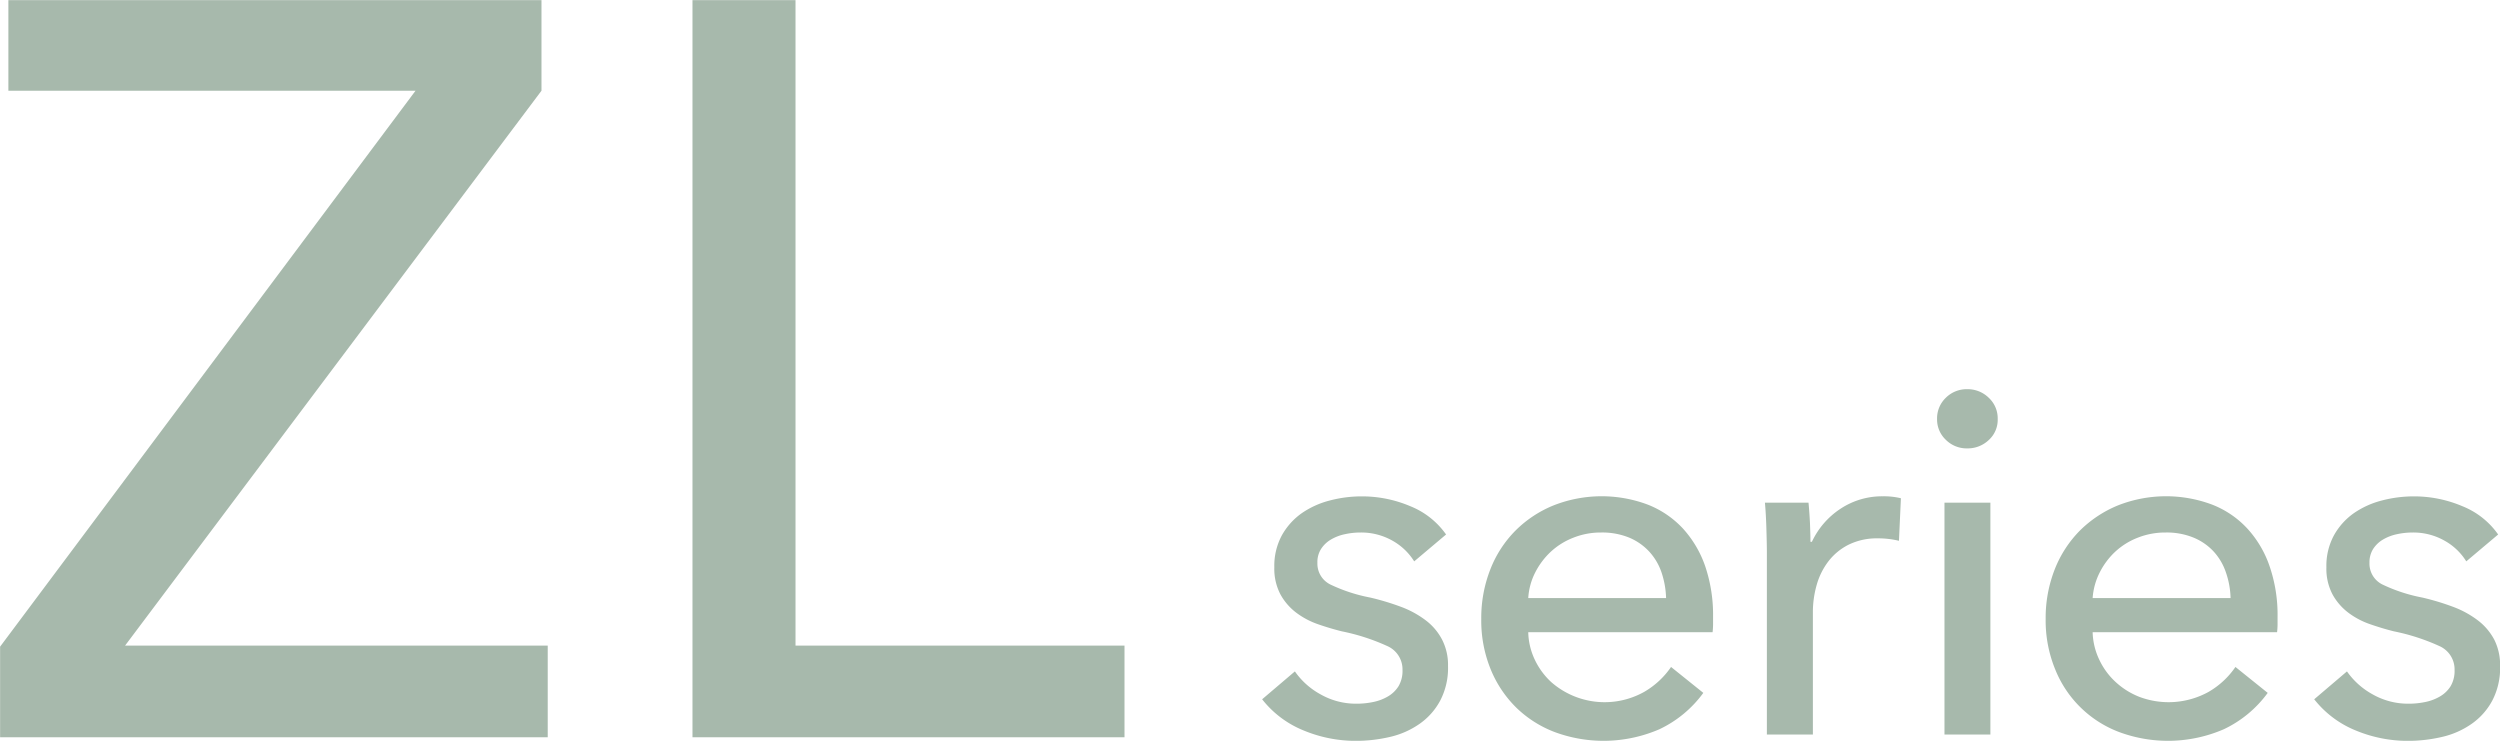 <svg xmlns="http://www.w3.org/2000/svg" width="256.47" height="76" viewBox="0 0 256.47 76">
  <defs>
    <style>
      .cls-1 {
        fill: #a7b9ac;
        fill-rule: evenodd;
      }
    </style>
  </defs>
  <path id="title" class="cls-1" d="M4926.77,827.118l-42.72,56.927h43.36v9.4h-56.18v-9.292l42.62-57.034h-41.77v-9.292h54.69v9.292Zm26.06,56.927h33.75v9.4h-44.32V817.826h10.57v66.219Zm63.47-8.643a6.188,6.188,0,0,0-2.25-2.133,6.5,6.5,0,0,0-3.27-.827,7.51,7.51,0,0,0-1.6.175,4.709,4.709,0,0,0-1.43.552,3.01,3.01,0,0,0-1,.954,2.49,2.49,0,0,0-.38,1.429,2.382,2.382,0,0,0,1.35,2.234,16.721,16.721,0,0,0,4.07,1.329,25.939,25.939,0,0,1,3.16.953,9.887,9.887,0,0,1,2.53,1.381,5.912,5.912,0,0,1,1.68,1.981,5.685,5.685,0,0,1,.61,2.71,7.229,7.229,0,0,1-.81,3.562,6.846,6.846,0,0,1-2.13,2.383,8.674,8.674,0,0,1-3.03,1.331,15.364,15.364,0,0,1-3.52.4,13.9,13.9,0,0,1-5.29-1.053,10.323,10.323,0,0,1-4.29-3.212l3.36-2.86a7.666,7.666,0,0,0,2.64,2.358,7.306,7.306,0,0,0,3.68.954,8.184,8.184,0,0,0,1.73-.176,4.862,4.862,0,0,0,1.51-.577,3.138,3.138,0,0,0,1.08-1.053,3.094,3.094,0,0,0,.4-1.657,2.613,2.613,0,0,0-1.58-2.458,21.234,21.234,0,0,0-4.64-1.5c-0.8-.2-1.62-0.443-2.44-0.728a8.118,8.118,0,0,1-2.23-1.179,5.932,5.932,0,0,1-1.63-1.881,5.649,5.649,0,0,1-.63-2.786,6.575,6.575,0,0,1,.78-3.286,6.859,6.859,0,0,1,2.03-2.259,8.96,8.96,0,0,1,2.86-1.3,12.843,12.843,0,0,1,3.31-.428,12.642,12.642,0,0,1,4.95,1,8.233,8.233,0,0,1,3.69,2.91Zm30.66,5.67v0.8a7.179,7.179,0,0,1-.05.8H5028a6.948,6.948,0,0,0,.67,2.817,7.48,7.48,0,0,0,1.68,2.291,8.307,8.307,0,0,0,9.54,1.014,8.505,8.505,0,0,0,2.76-2.558l3.31,2.659a11.836,11.836,0,0,1-4.49,3.723,14.425,14.425,0,0,1-10.77.291,11.526,11.526,0,0,1-3.96-2.533,11.723,11.723,0,0,1-2.61-3.94,13.2,13.2,0,0,1-.95-5.118,13.634,13.634,0,0,1,.93-5.093,11.6,11.6,0,0,1,2.59-3.989,11.8,11.8,0,0,1,3.92-2.585,13.461,13.461,0,0,1,9.63-.074,9.828,9.828,0,0,1,3.62,2.459,11.119,11.119,0,0,1,2.29,3.887A15.588,15.588,0,0,1,5046.96,881.072Zm-4.82-1.907a9.007,9.007,0,0,0-.47-2.634,6.017,6.017,0,0,0-1.26-2.132,5.91,5.91,0,0,0-2.05-1.43,7.308,7.308,0,0,0-2.89-.527,7.573,7.573,0,0,0-2.83.527,7.267,7.267,0,0,0-2.31,1.43,7.613,7.613,0,0,0-1.61,2.132,6.653,6.653,0,0,0-.72,2.634h14.14Zm10.29-7.124q-0.045-1.506-.15-2.66h4.47q0.09,0.9.15,2.082c0.03,0.787.05,1.43,0.05,1.932h0.15a8.2,8.2,0,0,1,2.93-3.387,7.711,7.711,0,0,1,4.34-1.28,7.354,7.354,0,0,1,1.86.2l-0.2,4.365a8.96,8.96,0,0,0-2.16-.251,6.549,6.549,0,0,0-2.96.628,6,6,0,0,0-2.08,1.681,7.173,7.173,0,0,0-1.23,2.434,10.192,10.192,0,0,0-.4,2.885v12.494h-4.72V874.5C5052.48,873.864,5052.46,873.043,5052.43,872.041Zm23.73-11.241a2.794,2.794,0,0,1-.92,2.158,3.126,3.126,0,0,1-2.21.854,3.017,3.017,0,0,1-2.19-.879,2.867,2.867,0,0,1-.9-2.133,2.928,2.928,0,0,1,.9-2.182,3.02,3.02,0,0,1,2.19-.878,3.083,3.083,0,0,1,2.21.878A2.873,2.873,0,0,1,5076.16,860.8Zm-0.75,32.365h-4.71V869.381h4.71v23.784Zm29.46-12.093v0.8a7.179,7.179,0,0,1-.05.8H5085.9a6.957,6.957,0,0,0,.68,2.817,7.32,7.32,0,0,0,1.68,2.291,7.748,7.748,0,0,0,2.43,1.521,8.489,8.489,0,0,0,7.1-.507,8.505,8.505,0,0,0,2.76-2.558l3.31,2.659a11.836,11.836,0,0,1-4.49,3.723,14.4,14.4,0,0,1-10.76.291,11.395,11.395,0,0,1-6.57-6.473,13.2,13.2,0,0,1-.96-5.118,13.634,13.634,0,0,1,.93-5.093,11.75,11.75,0,0,1,2.59-3.989,12.009,12.009,0,0,1,3.92-2.585,13.461,13.461,0,0,1,9.63-.074,9.746,9.746,0,0,1,3.62,2.459,10.969,10.969,0,0,1,2.29,3.887A15.327,15.327,0,0,1,5104.87,881.072Zm-4.82-1.907a8.694,8.694,0,0,0-.48-2.634,6,6,0,0,0-1.25-2.132,5.859,5.859,0,0,0-2.06-1.43,7.257,7.257,0,0,0-2.88-.527,7.625,7.625,0,0,0-2.84.527,7.267,7.267,0,0,0-2.31,1.43,7.582,7.582,0,0,0-1.6,2.132,6.836,6.836,0,0,0-.73,2.634h14.15Zm24.18-3.763a6.11,6.11,0,0,0-2.25-2.133,6.492,6.492,0,0,0-3.26-.827,7.6,7.6,0,0,0-1.61.175,4.709,4.709,0,0,0-1.43.552,3.01,3.01,0,0,0-1,.954,2.569,2.569,0,0,0-.38,1.429,2.382,2.382,0,0,0,1.35,2.234,16.721,16.721,0,0,0,4.07,1.329,25.412,25.412,0,0,1,3.16.953,9.887,9.887,0,0,1,2.53,1.381,6.06,6.06,0,0,1,1.69,1.981,5.8,5.8,0,0,1,.6,2.71,7.229,7.229,0,0,1-.81,3.562,6.846,6.846,0,0,1-2.13,2.383,8.674,8.674,0,0,1-3.03,1.331,15.364,15.364,0,0,1-3.52.4,13.9,13.9,0,0,1-5.29-1.053,10.387,10.387,0,0,1-4.29-3.212l3.36-2.86a7.758,7.758,0,0,0,2.64,2.358,7.333,7.333,0,0,0,3.68.954,8.184,8.184,0,0,0,1.73-.176,4.862,4.862,0,0,0,1.51-.577,3.138,3.138,0,0,0,1.08-1.053,3.094,3.094,0,0,0,.4-1.657,2.613,2.613,0,0,0-1.58-2.458,21.234,21.234,0,0,0-4.64-1.5q-1.2-.3-2.43-0.728a8.036,8.036,0,0,1-2.24-1.179,5.932,5.932,0,0,1-1.63-1.881,5.649,5.649,0,0,1-.63-2.786,6.575,6.575,0,0,1,.78-3.286,6.859,6.859,0,0,1,2.03-2.259,8.96,8.96,0,0,1,2.86-1.3,12.919,12.919,0,0,1,3.32-.428,12.629,12.629,0,0,1,4.94,1,8.179,8.179,0,0,1,3.69,2.91Z" transform="translate(-4871.22 -817.813)"/>
</svg>
